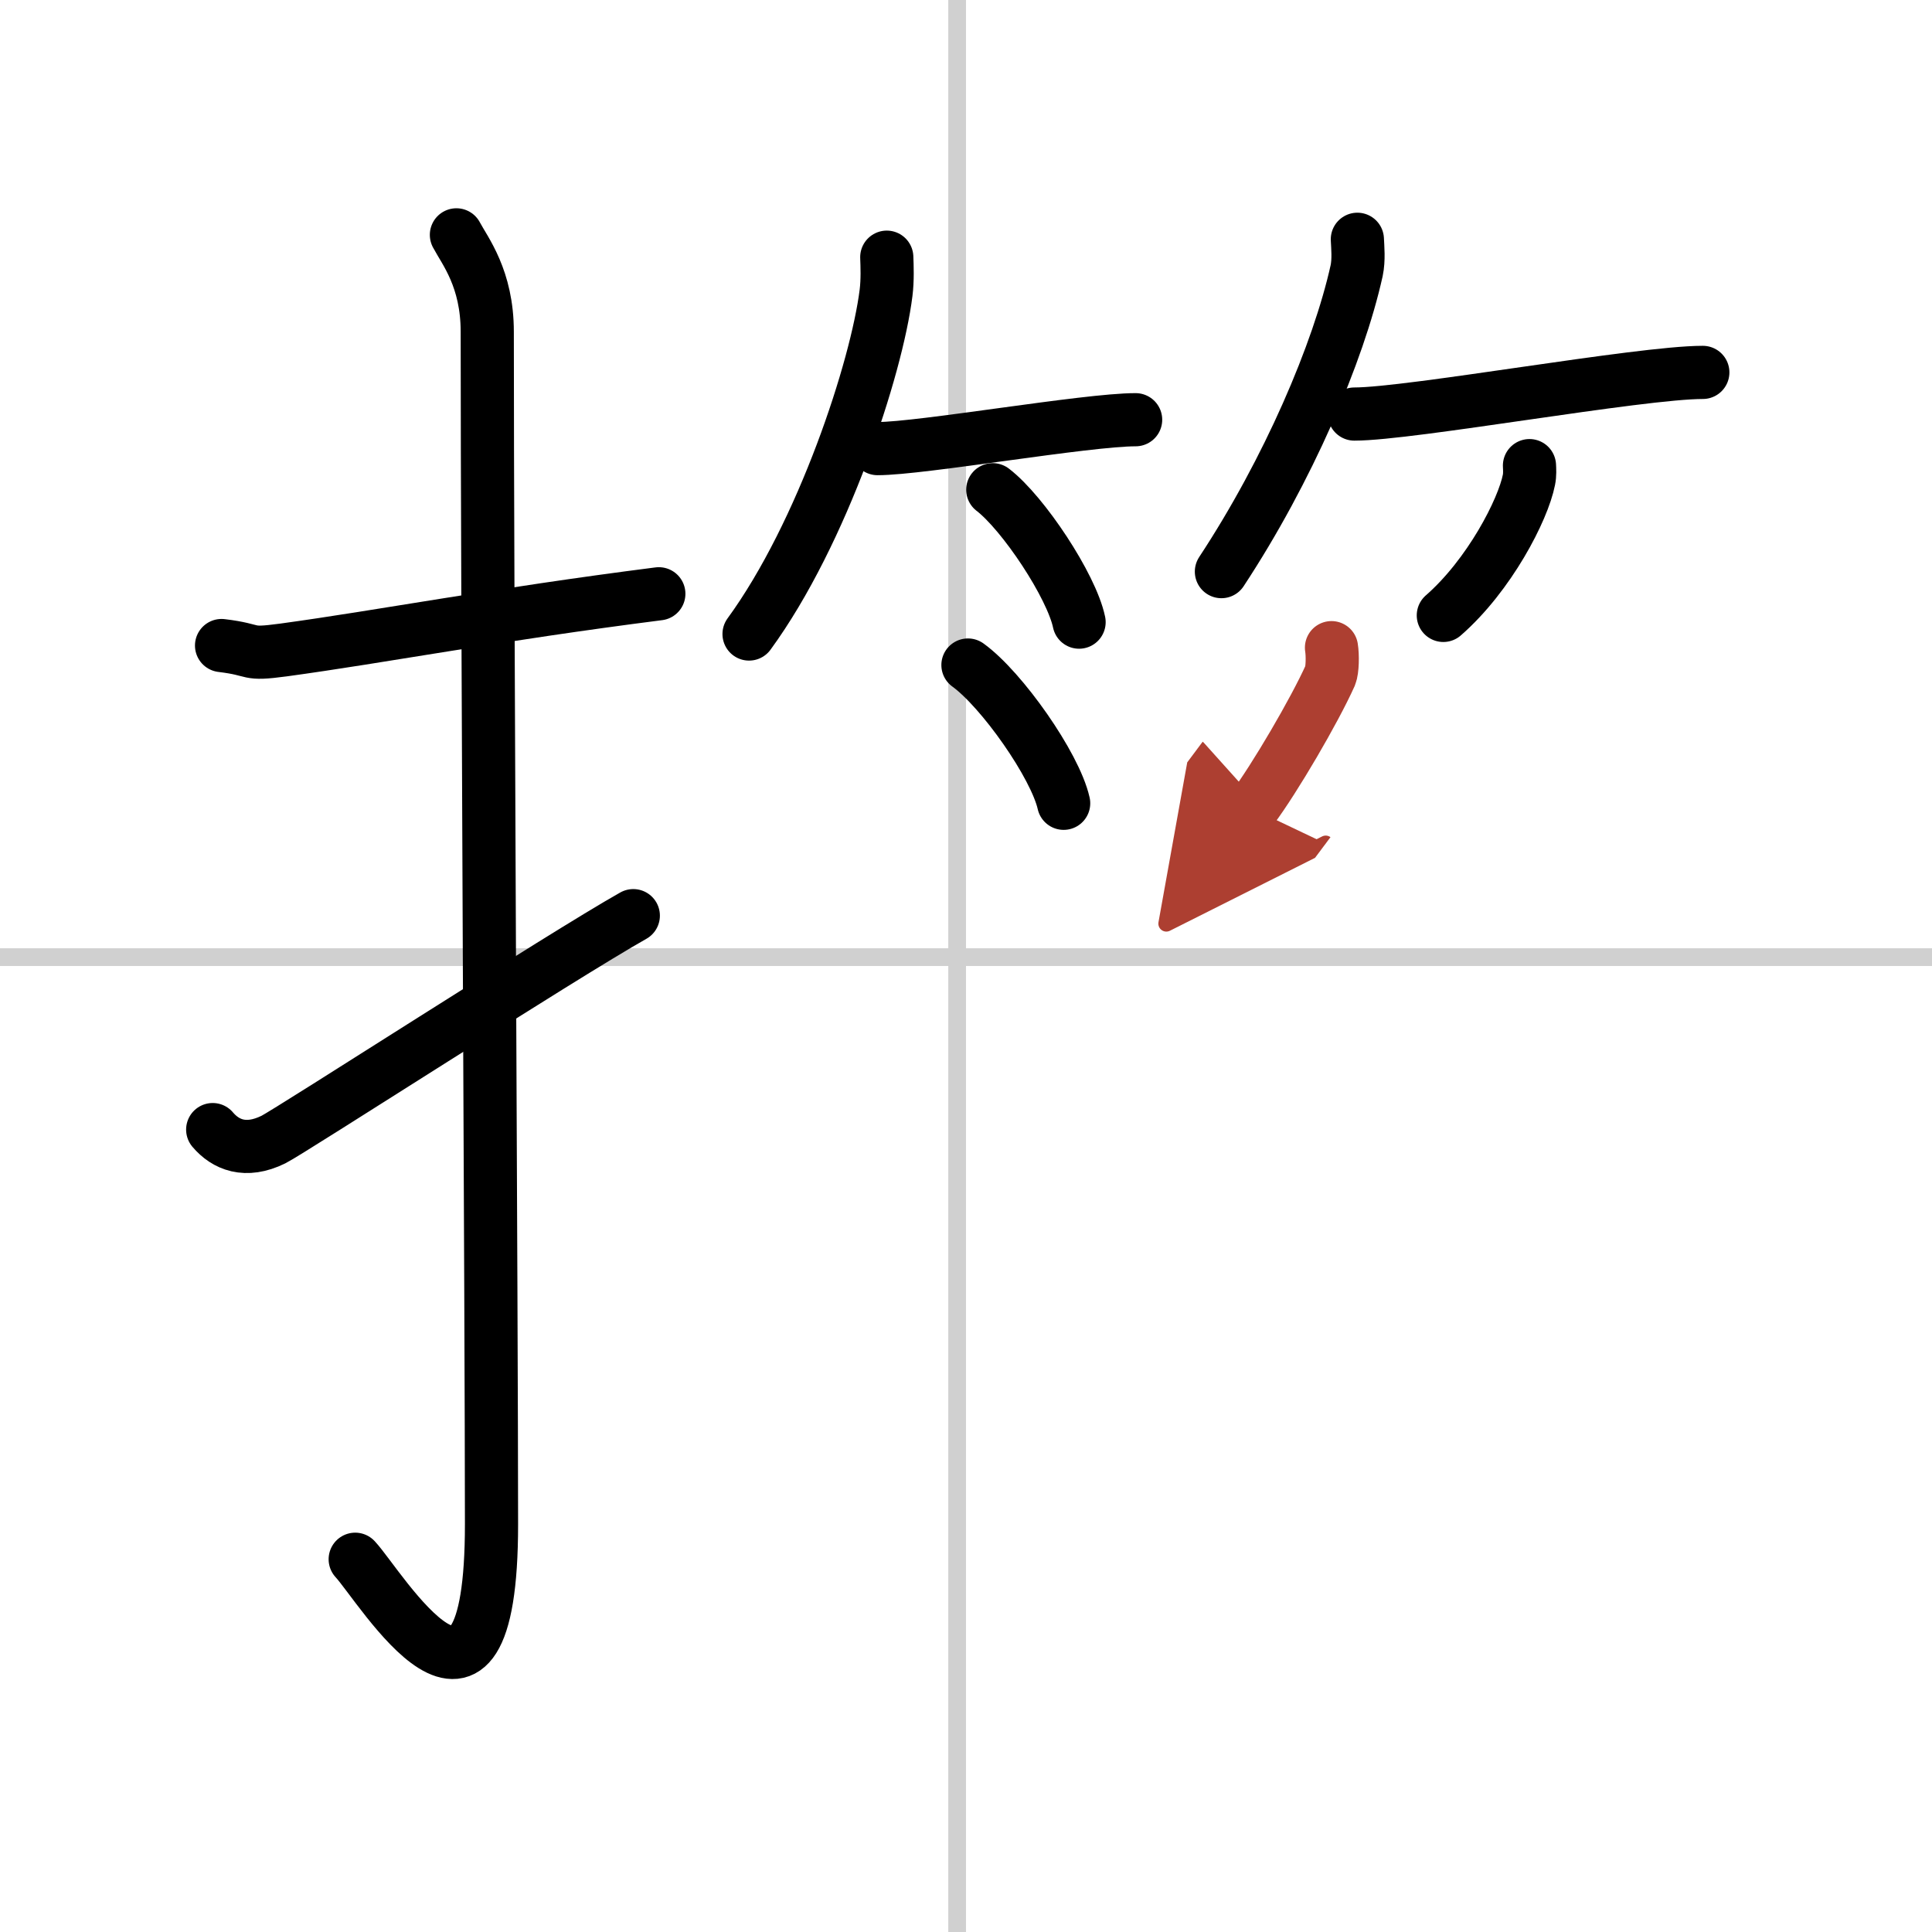 <svg width="400" height="400" viewBox="0 0 109 109" xmlns="http://www.w3.org/2000/svg"><defs><marker id="a" markerWidth="4" orient="auto" refX="1" refY="5" viewBox="0 0 10 10"><polyline points="0 0 10 5 0 10 1 5" fill="#ad3f31" stroke="#ad3f31"/></marker></defs><g fill="none" stroke="#000" stroke-linecap="round" stroke-linejoin="round" stroke-width="3"><rect width="100%" height="100%" fill="#fff" stroke="#fff"/><line x1="54" x2="54" y2="109" stroke="#d0d0d0" stroke-width="1"/><line x2="109" y1="54" y2="54" stroke="#d0d0d0" stroke-width="1"/><path d="m12.5 36.42c2.08 0.25 1.27 0.55 3.5 0.25 5.5-0.75 12-2 21.17-3.17"/><path d="m25.75 13.25c0.48 0.91 1.74 2.46 1.74 5.47 0 15.09 0.24 55.94 0.24 67.27 0 14.12-6.27 3.5-7.69 1.98"/><path d="m12 63.73c0.72 0.85 1.85 1.34 3.43 0.56 0.93-0.46 16.35-10.41 20.3-12.63"/><path d="m50.03 14.51c0.02 0.5 0.05 1.29-0.04 2.01-0.53 4.24-3.57 13.55-7.73 19.25"/><path d="m49.51 25.31c2.48 0 11.77-1.63 14.56-1.63"/><path d="m56.01 27.63c1.72 1.32 4.44 5.42 4.87 7.47"/><path d="m76.58 13.5c0.02 0.44 0.09 1.15-0.04 1.77-1.03 4.64-3.87 11.27-7.63 16.98"/><path d="m76.41 23.36c3.17 0 16.1-2.35 19.66-2.35"/><path d="m86.29 26.27c0.01 0.2 0.03 0.51-0.03 0.8-0.33 1.69-2.23 5.38-4.83 7.65"/><path d="m54.61 37.52c1.91 1.38 4.92 5.66 5.4 7.8"/><path d="m75.12 36.54c0.07 0.42 0.06 1.26-0.07 1.57-0.89 1.98-3.13 5.81-4.4 7.51" marker-end="url(#a)" stroke="#ad3f31"/></g></svg>
